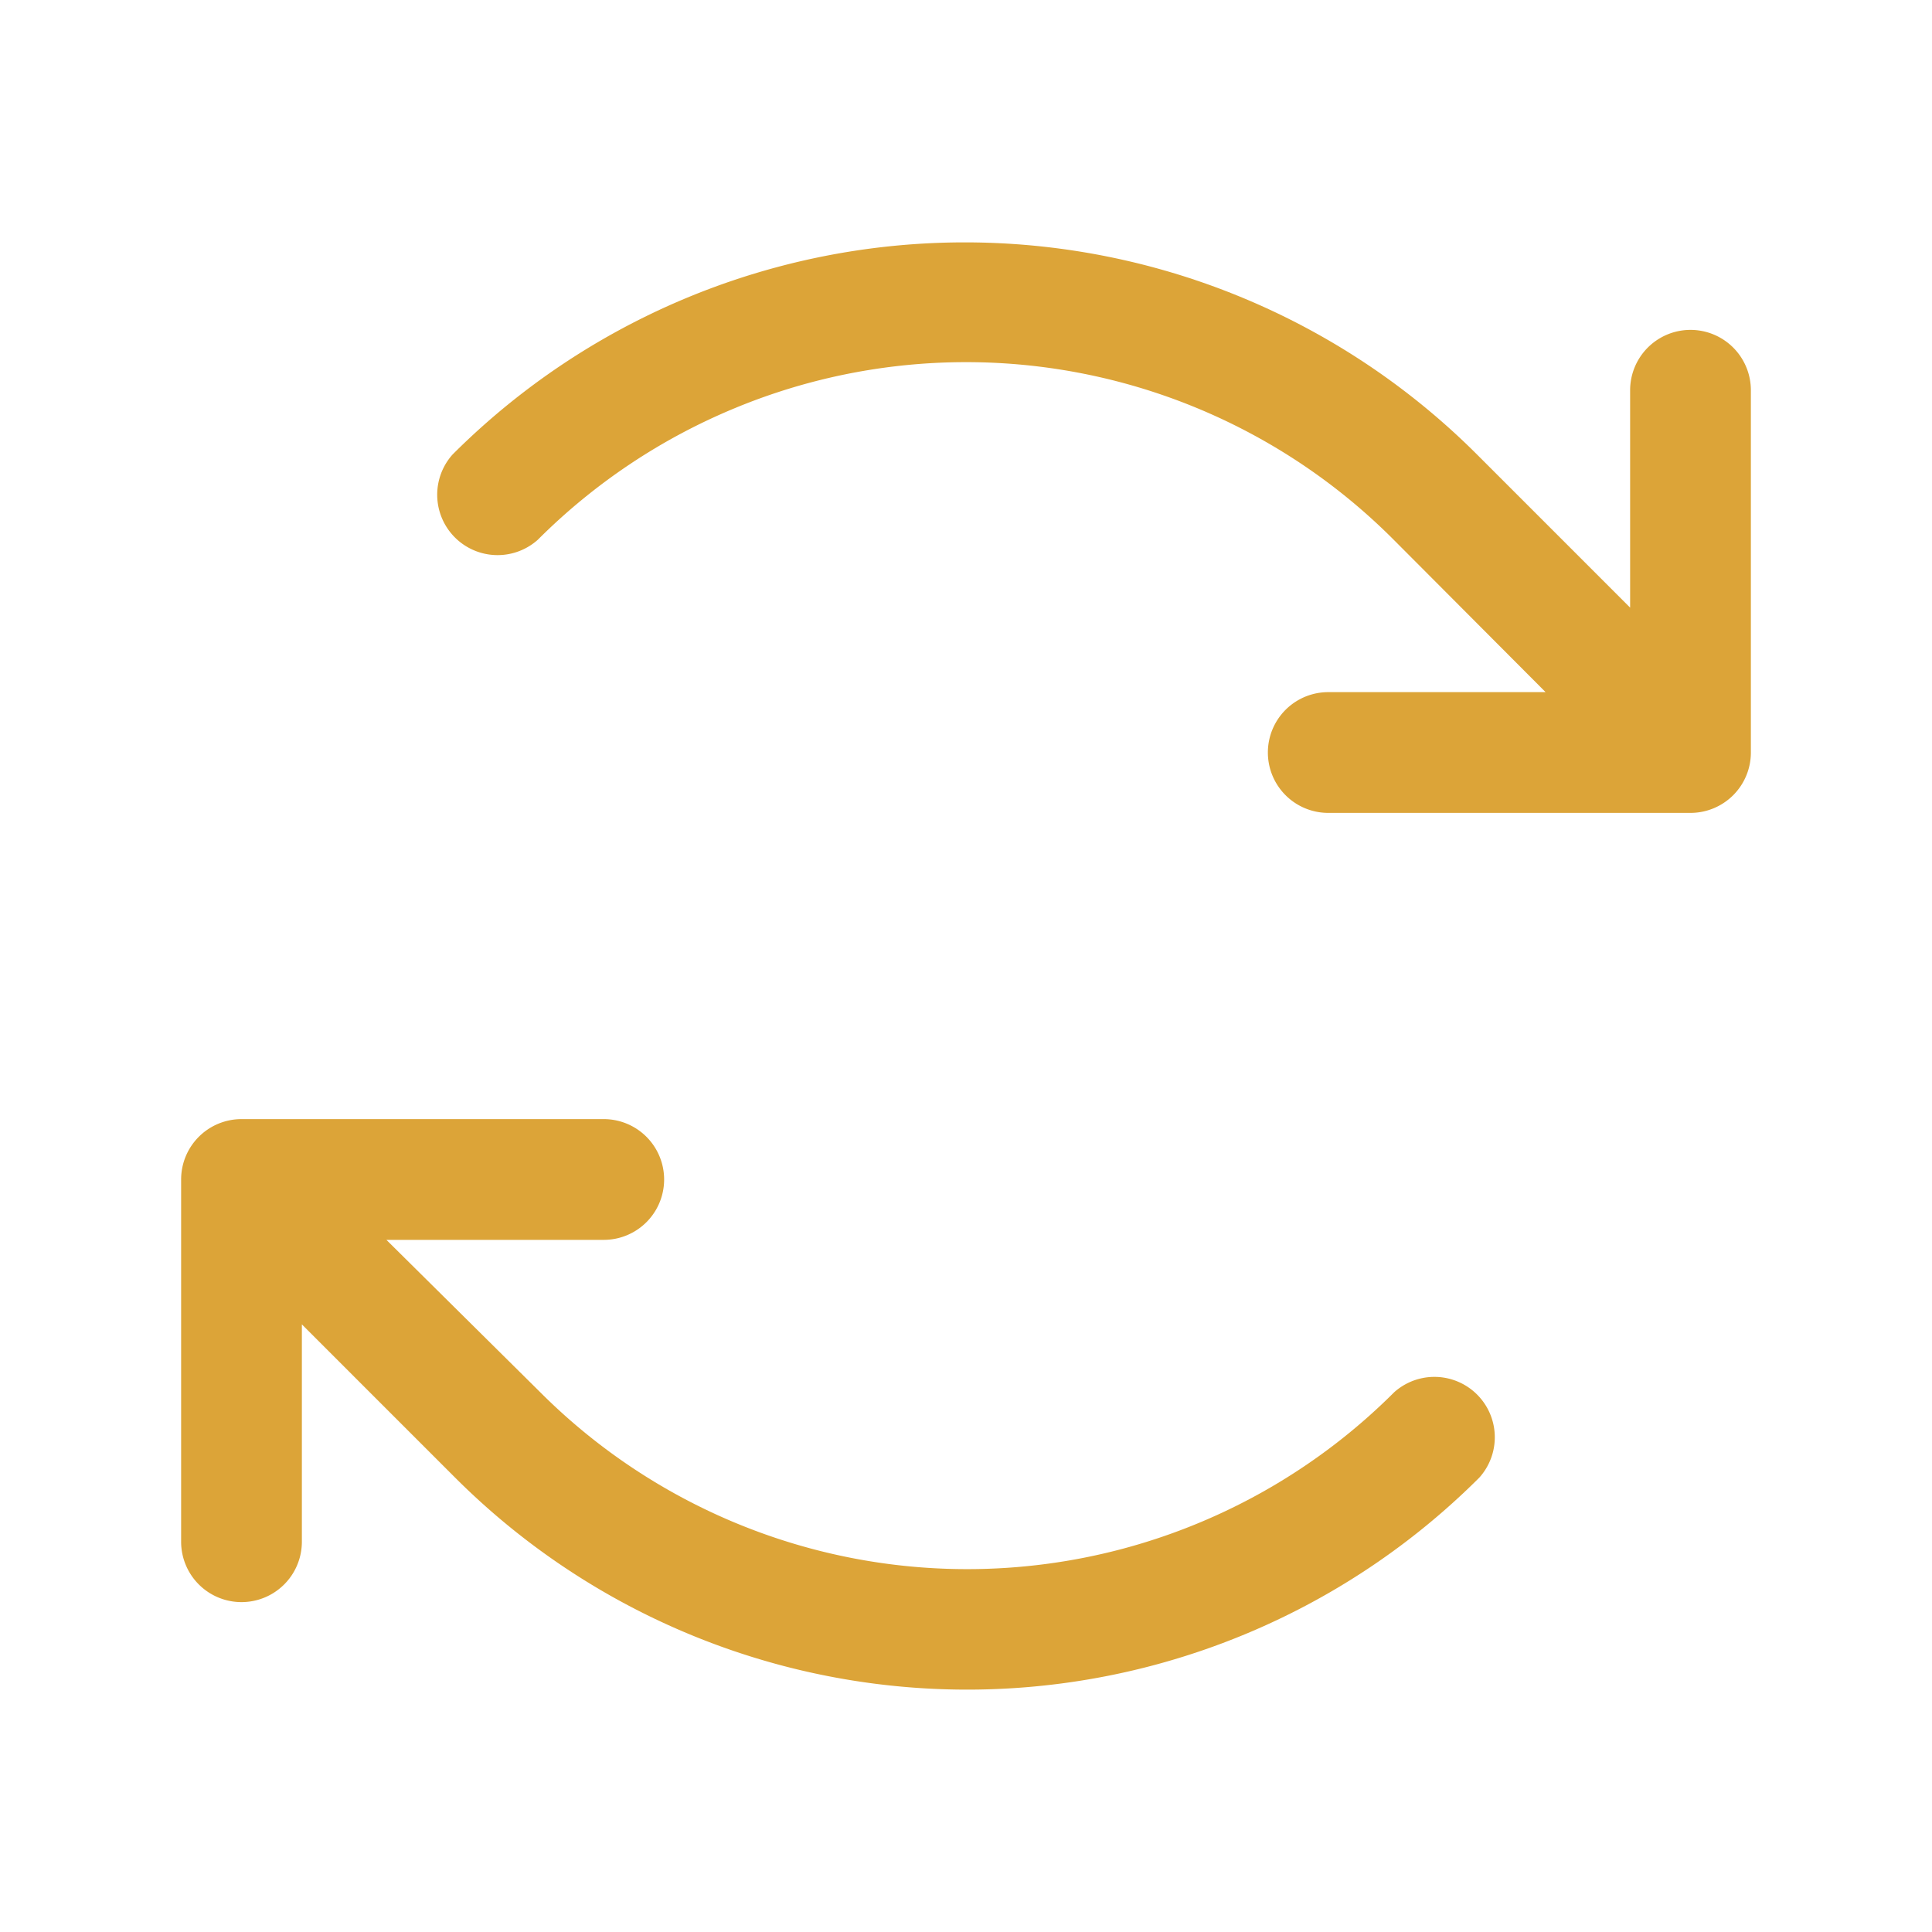 <svg xmlns="http://www.w3.org/2000/svg" id="Layer_1" data-name="Layer 1" viewBox="0 0 80 80"><path d="M30.43,16.9a25,25,0,0,1,27.25,5.42L64,28.66h-9a2.5,2.5,0,0,0,0,5h15a2.5,2.5,0,0,0,2.5-2.5v-15a2.5,2.5,0,1,0-5,0v9l-6.34-6.34a30,30,0,0,0-42.42,0,2.5,2.5,0,0,0,3.53,3.53A25.1,25.1,0,0,1,30.43,16.9Z" style="fill:#dca438"></path><path d="M10,46.34a2.5,2.5,0,0,0-2.5,2.5v15a2.5,2.5,0,0,0,5,0v-9l6.34,6.34a30,30,0,0,0,42.42,0,2.5,2.5,0,0,0-3.53-3.53,25,25,0,0,1-35.36,0L16,51.34h9a2.5,2.5,0,1,0,0-5Z" style="fill:#dca438"></path></svg>
